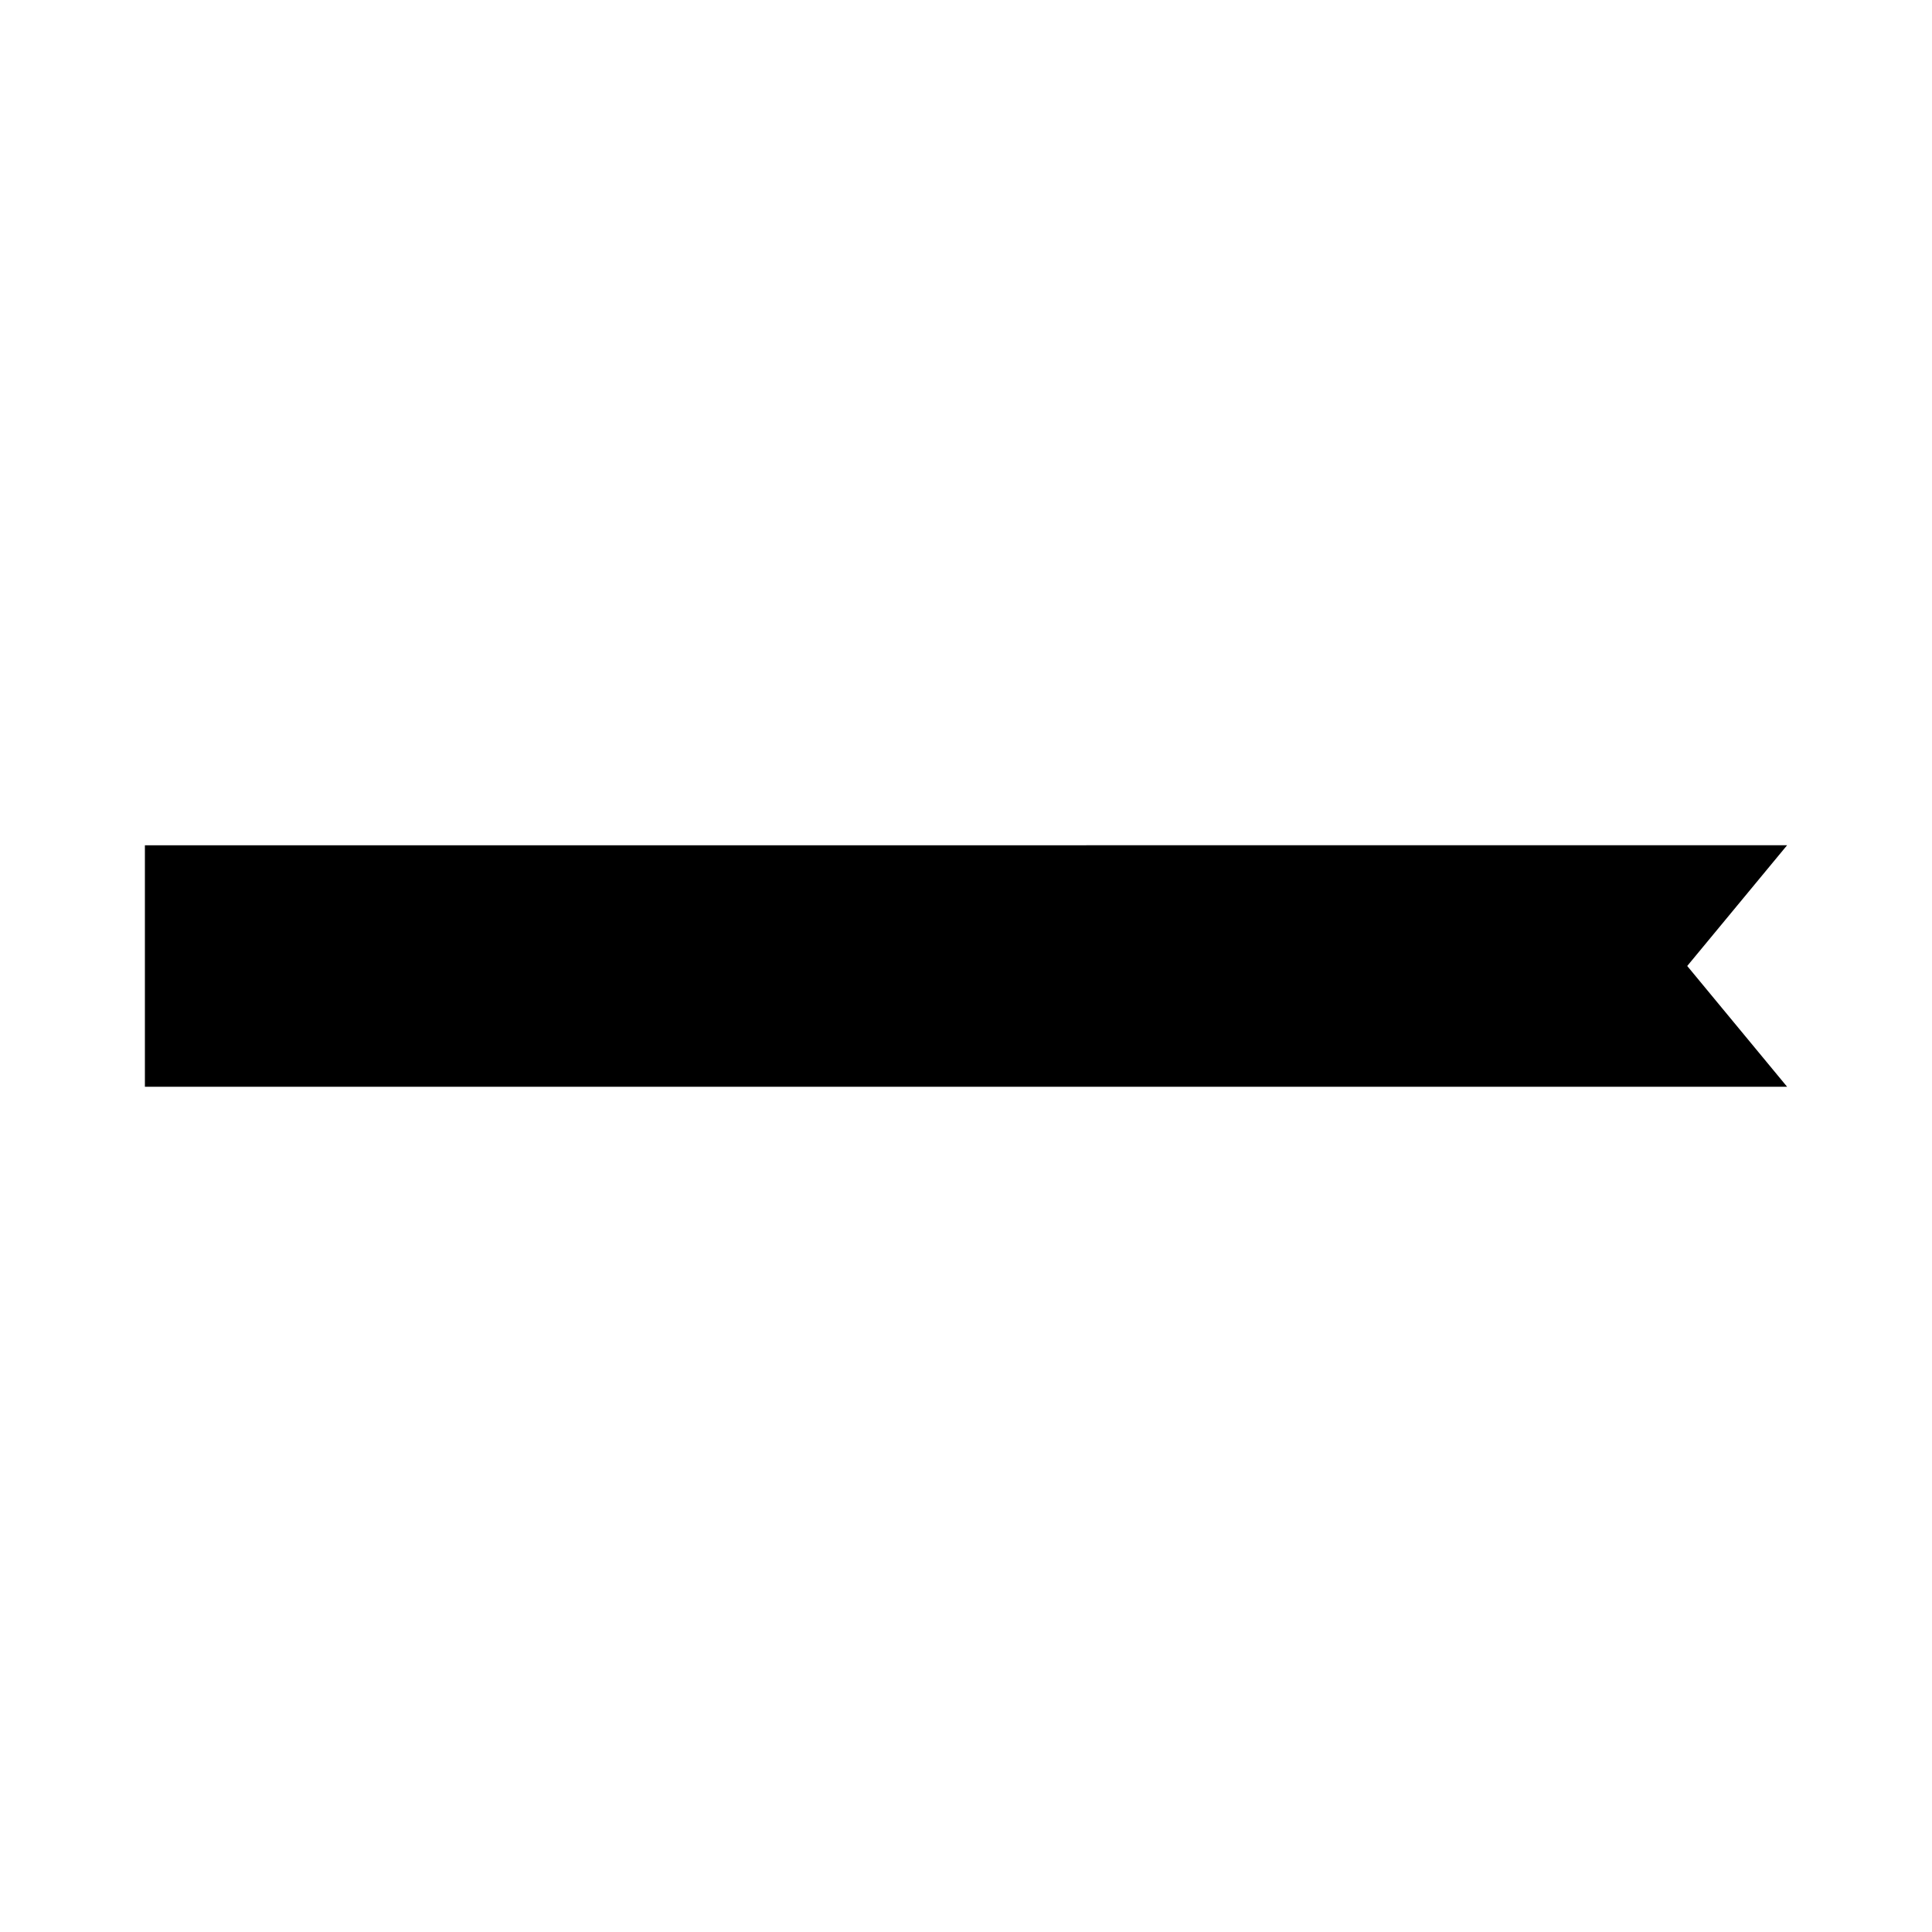 <svg data-bbox="15 87.5 170 25" viewBox="0 0 200 200" height="200" width="200" xmlns="http://www.w3.org/2000/svg" data-type="shape">
    <g>
        <path d="M185 87.5l-170 .003V112.5h170l-10.339-12.502L185 87.5z"/>
    </g>
</svg>
